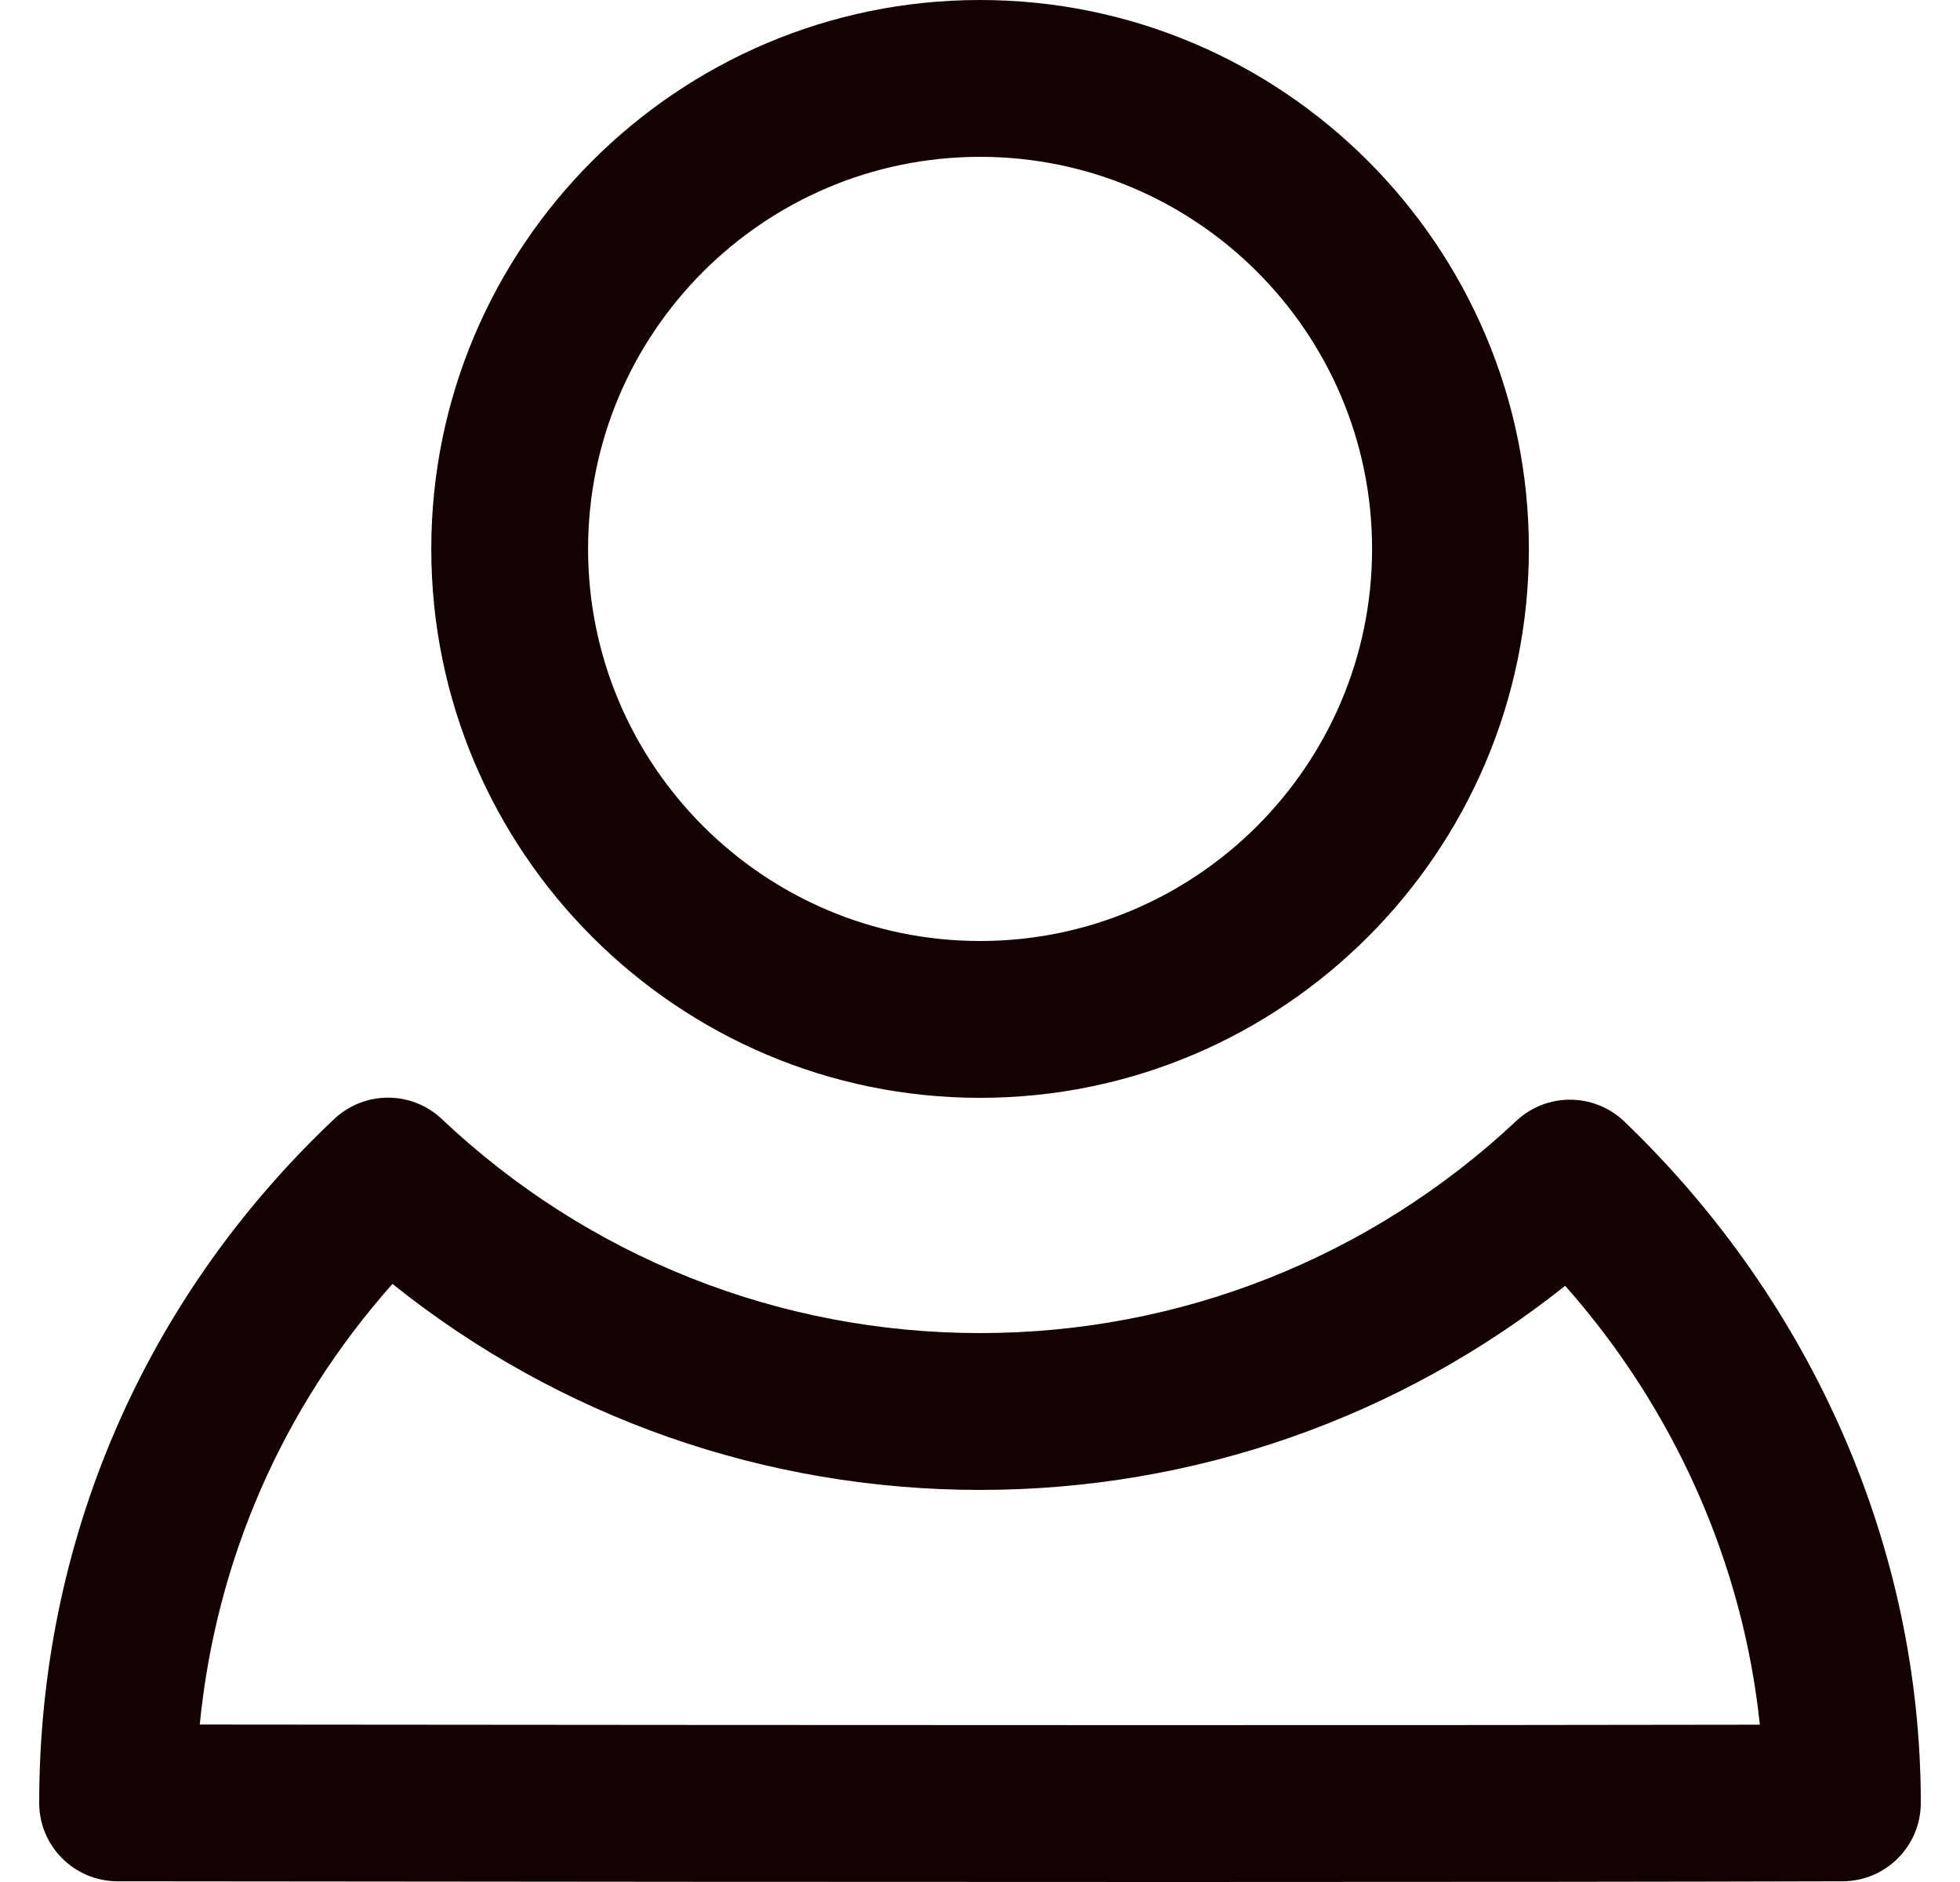 <?xml version="1.0" encoding="UTF-8" standalone="no"?>
<!DOCTYPE svg PUBLIC "-//W3C//DTD SVG 1.1//EN" "http://www.w3.org/Graphics/SVG/1.1/DTD/svg11.dtd">
<svg width="25" height="24" viewBox="0 0 25 24" fill="none" xmlns="http://www.w3.org/2000/svg">
    <g clip-path="url(#clip0_2884_30828)">
        <path fill-rule="evenodd" clip-rule="evenodd" d="M19.501 7C19.501 10.86 16.36 14 12.501 14C8.641 14 5.501 10.86 5.501 7C5.501 3.14 8.642 0 12.501 0C16.36 0 19.501 3.14 19.501 7ZM17.501 7C17.501 4.243 15.258 2 12.501 2C9.744 2 7.501 4.243 7.501 7C7.501 9.757 9.744 12 12.501 12C15.258 12 17.501 9.757 17.501 7ZM19.341 14.294C19.726 13.933 20.326 13.934 20.711 14.295C23.14 16.622 24.5 19.771 24.5 22.991C24.5 23.542 24.054 23.989 23.503 23.991C21.495 23.997 18.657 24 14.99 24C11.323 24 6.826 23.997 1.499 23.991C0.947 23.99 0.5 23.543 0.5 22.991C0.5 19.657 1.836 16.56 4.263 14.27C4.649 13.907 5.252 13.907 5.636 14.271C7.499 16.031 9.937 17 12.501 17C15.052 17 17.48 16.039 19.341 14.294ZM5.006 16.373C3.604 17.95 2.754 19.895 2.548 21.992C11.782 22.001 18.415 22.002 22.447 21.994C22.233 19.942 21.36 17.973 19.964 16.397C17.847 18.082 15.231 19 12.501 19C9.754 19 7.129 18.073 5.006 16.373Z" fill="#130103"/>
    </g>
    <defs>
        <clipPath id="clip0_2884_30828">
            <rect width="24" height="24" fill="white" transform="translate(0.5)"/>
        </clipPath>
    </defs>
</svg>
